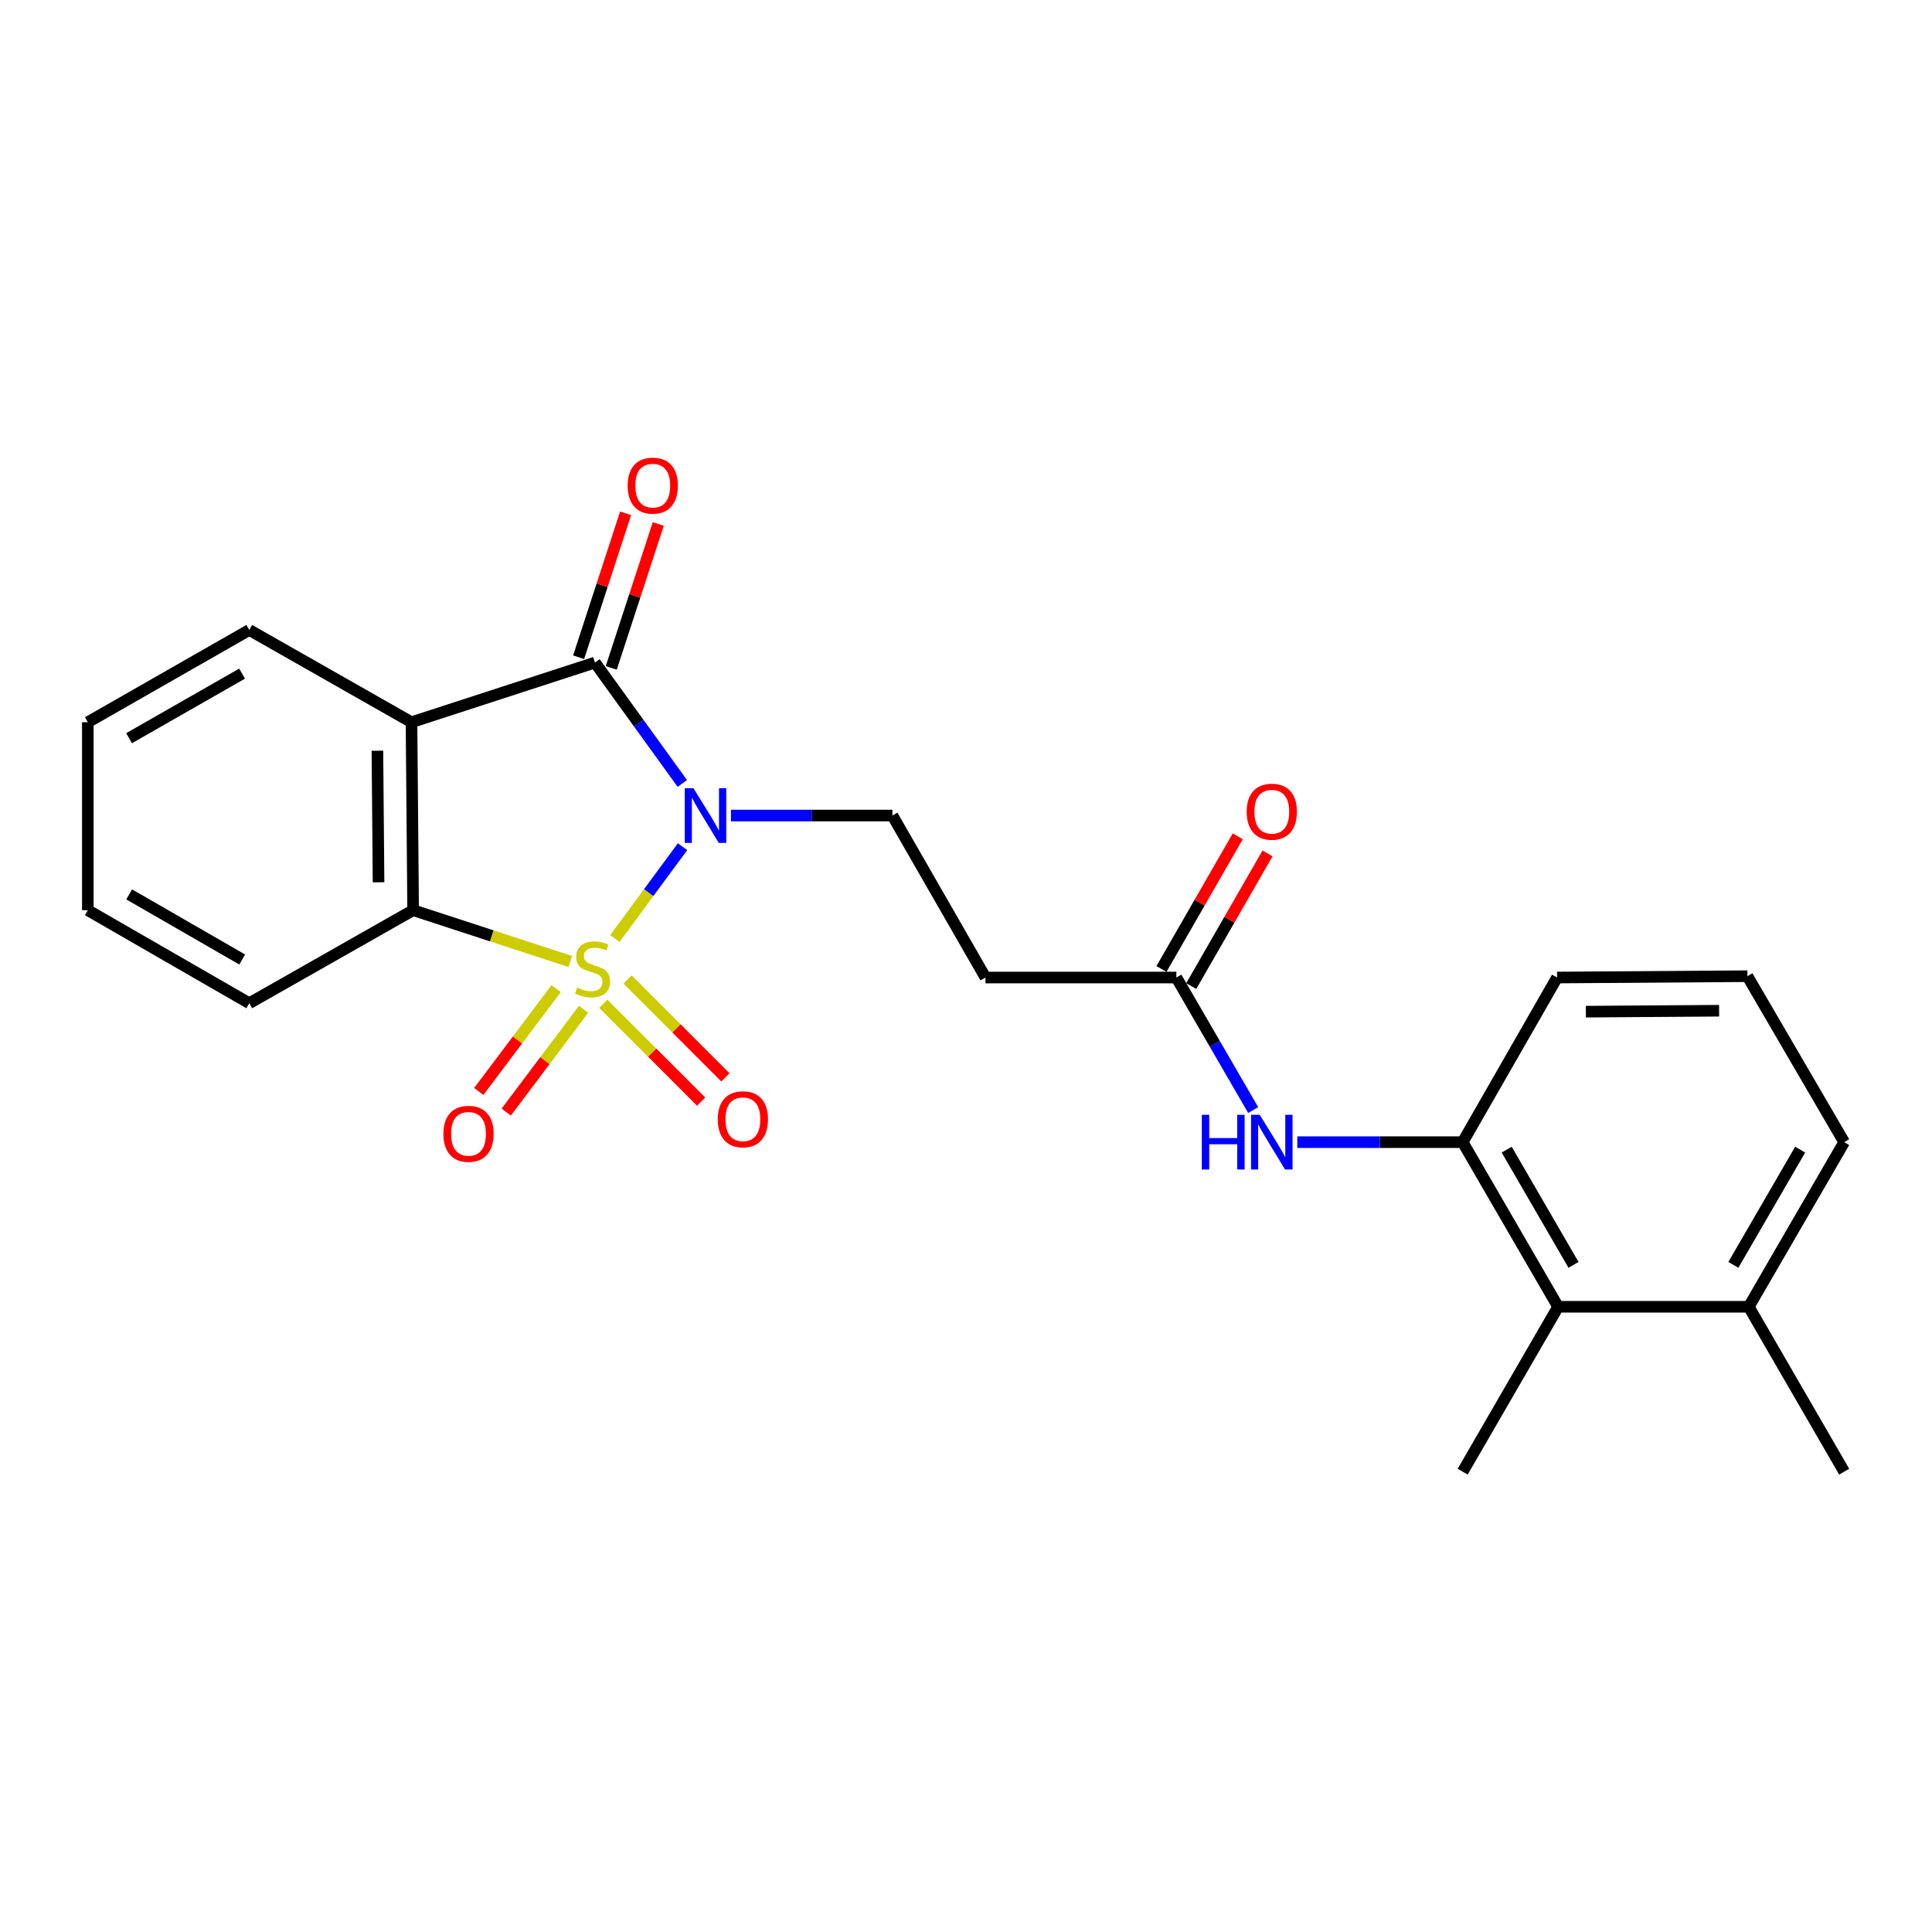 <?xml version='1.0' encoding='iso-8859-1'?>
<svg version='1.1' baseProfile='full'
              xmlns='http://www.w3.org/2000/svg'
                      xmlns:rdkit='http://www.rdkit.org/xml'
                      xmlns:xlink='http://www.w3.org/1999/xlink'
                  xml:space='preserve'
width='1000px' height='1000px' viewBox='0 0 1000 1000'>
<!-- END OF HEADER -->
<rect style='opacity:1.0;fill:#FFFFFF;stroke:none' width='1000' height='1000' x='0' y='0'> </rect>
<path class='bond-0' d='M 318.249,485.775 L 335.763,462.016' style='fill:none;fill-rule:evenodd;stroke:#CCCC00;stroke-width:6px;stroke-linecap:butt;stroke-linejoin:miter;stroke-opacity:1' />
<path class='bond-0' d='M 335.763,462.016 L 353.277,438.258' style='fill:none;fill-rule:evenodd;stroke:#0000FF;stroke-width:6px;stroke-linecap:butt;stroke-linejoin:miter;stroke-opacity:1' />
<path class='bond-3' d='M 295.183,497.671 L 254.509,484.39' style='fill:none;fill-rule:evenodd;stroke:#CCCC00;stroke-width:6px;stroke-linecap:butt;stroke-linejoin:miter;stroke-opacity:1' />
<path class='bond-3' d='M 254.509,484.39 L 213.835,471.109' style='fill:none;fill-rule:evenodd;stroke:#000000;stroke-width:6px;stroke-linecap:butt;stroke-linejoin:miter;stroke-opacity:1' />
<path class='bond-5' d='M 287.854,511.71 L 267.833,538.323' style='fill:none;fill-rule:evenodd;stroke:#CCCC00;stroke-width:6px;stroke-linecap:butt;stroke-linejoin:miter;stroke-opacity:1' />
<path class='bond-5' d='M 267.833,538.323 L 247.813,564.935' style='fill:none;fill-rule:evenodd;stroke:#FF0000;stroke-width:6px;stroke-linecap:butt;stroke-linejoin:miter;stroke-opacity:1' />
<path class='bond-5' d='M 302.058,522.395 L 282.037,549.008' style='fill:none;fill-rule:evenodd;stroke:#CCCC00;stroke-width:6px;stroke-linecap:butt;stroke-linejoin:miter;stroke-opacity:1' />
<path class='bond-5' d='M 282.037,549.008 L 262.017,575.621' style='fill:none;fill-rule:evenodd;stroke:#FF0000;stroke-width:6px;stroke-linecap:butt;stroke-linejoin:miter;stroke-opacity:1' />
<path class='bond-6' d='M 312.252,519.55 L 337.576,544.877' style='fill:none;fill-rule:evenodd;stroke:#CCCC00;stroke-width:6px;stroke-linecap:butt;stroke-linejoin:miter;stroke-opacity:1' />
<path class='bond-6' d='M 337.576,544.877 L 362.9,570.204' style='fill:none;fill-rule:evenodd;stroke:#FF0000;stroke-width:6px;stroke-linecap:butt;stroke-linejoin:miter;stroke-opacity:1' />
<path class='bond-6' d='M 324.821,506.983 L 350.145,532.309' style='fill:none;fill-rule:evenodd;stroke:#CCCC00;stroke-width:6px;stroke-linecap:butt;stroke-linejoin:miter;stroke-opacity:1' />
<path class='bond-6' d='M 350.145,532.309 L 375.469,557.636' style='fill:none;fill-rule:evenodd;stroke:#FF0000;stroke-width:6px;stroke-linecap:butt;stroke-linejoin:miter;stroke-opacity:1' />
<path class='bond-1' d='M 353.171,405.519 L 330.556,374.233' style='fill:none;fill-rule:evenodd;stroke:#0000FF;stroke-width:6px;stroke-linecap:butt;stroke-linejoin:miter;stroke-opacity:1' />
<path class='bond-1' d='M 330.556,374.233 L 307.94,342.947' style='fill:none;fill-rule:evenodd;stroke:#000000;stroke-width:6px;stroke-linecap:butt;stroke-linejoin:miter;stroke-opacity:1' />
<path class='bond-4' d='M 378.331,422.121 L 420.123,422.121' style='fill:none;fill-rule:evenodd;stroke:#0000FF;stroke-width:6px;stroke-linecap:butt;stroke-linejoin:miter;stroke-opacity:1' />
<path class='bond-4' d='M 420.123,422.121 L 461.914,422.121' style='fill:none;fill-rule:evenodd;stroke:#000000;stroke-width:6px;stroke-linecap:butt;stroke-linejoin:miter;stroke-opacity:1' />
<path class='bond-12' d='M 316.388,345.705 L 328.55,308.458' style='fill:none;fill-rule:evenodd;stroke:#000000;stroke-width:6px;stroke-linecap:butt;stroke-linejoin:miter;stroke-opacity:1' />
<path class='bond-12' d='M 328.55,308.458 L 340.711,271.211' style='fill:none;fill-rule:evenodd;stroke:#FF0000;stroke-width:6px;stroke-linecap:butt;stroke-linejoin:miter;stroke-opacity:1' />
<path class='bond-12' d='M 299.492,340.189 L 311.653,302.941' style='fill:none;fill-rule:evenodd;stroke:#000000;stroke-width:6px;stroke-linecap:butt;stroke-linejoin:miter;stroke-opacity:1' />
<path class='bond-12' d='M 311.653,302.941 L 323.815,265.694' style='fill:none;fill-rule:evenodd;stroke:#FF0000;stroke-width:6px;stroke-linecap:butt;stroke-linejoin:miter;stroke-opacity:1' />
<path class='bond-24' d='M 307.94,342.947 L 212.996,373.825' style='fill:none;fill-rule:evenodd;stroke:#000000;stroke-width:6px;stroke-linecap:butt;stroke-linejoin:miter;stroke-opacity:1' />
<path class='bond-2' d='M 212.996,373.825 L 213.835,471.109' style='fill:none;fill-rule:evenodd;stroke:#000000;stroke-width:6px;stroke-linecap:butt;stroke-linejoin:miter;stroke-opacity:1' />
<path class='bond-2' d='M 195.348,388.571 L 195.936,456.67' style='fill:none;fill-rule:evenodd;stroke:#000000;stroke-width:6px;stroke-linecap:butt;stroke-linejoin:miter;stroke-opacity:1' />
<path class='bond-15' d='M 212.996,373.825 L 129.023,326.071' style='fill:none;fill-rule:evenodd;stroke:#000000;stroke-width:6px;stroke-linecap:butt;stroke-linejoin:miter;stroke-opacity:1' />
<path class='bond-16' d='M 213.835,471.109 L 129.023,519.267' style='fill:none;fill-rule:evenodd;stroke:#000000;stroke-width:6px;stroke-linecap:butt;stroke-linejoin:miter;stroke-opacity:1' />
<path class='bond-10' d='M 461.914,422.121 L 510.082,505.966' style='fill:none;fill-rule:evenodd;stroke:#000000;stroke-width:6px;stroke-linecap:butt;stroke-linejoin:miter;stroke-opacity:1' />
<path class='bond-7' d='M 757.074,591.183 L 714.282,591.183' style='fill:none;fill-rule:evenodd;stroke:#000000;stroke-width:6px;stroke-linecap:butt;stroke-linejoin:miter;stroke-opacity:1' />
<path class='bond-7' d='M 714.282,591.183 L 671.489,591.183' style='fill:none;fill-rule:evenodd;stroke:#0000FF;stroke-width:6px;stroke-linecap:butt;stroke-linejoin:miter;stroke-opacity:1' />
<path class='bond-11' d='M 757.074,591.183 L 806.477,676.391' style='fill:none;fill-rule:evenodd;stroke:#000000;stroke-width:6px;stroke-linecap:butt;stroke-linejoin:miter;stroke-opacity:1' />
<path class='bond-11' d='M 779.861,595.049 L 814.443,654.695' style='fill:none;fill-rule:evenodd;stroke:#000000;stroke-width:6px;stroke-linecap:butt;stroke-linejoin:miter;stroke-opacity:1' />
<path class='bond-17' d='M 757.074,591.183 L 805.933,505.966' style='fill:none;fill-rule:evenodd;stroke:#000000;stroke-width:6px;stroke-linecap:butt;stroke-linejoin:miter;stroke-opacity:1' />
<path class='bond-8' d='M 648.643,574.561 L 628.76,540.263' style='fill:none;fill-rule:evenodd;stroke:#0000FF;stroke-width:6px;stroke-linecap:butt;stroke-linejoin:miter;stroke-opacity:1' />
<path class='bond-8' d='M 628.76,540.263 L 608.877,505.966' style='fill:none;fill-rule:evenodd;stroke:#000000;stroke-width:6px;stroke-linecap:butt;stroke-linejoin:miter;stroke-opacity:1' />
<path class='bond-9' d='M 608.877,505.966 L 510.082,505.966' style='fill:none;fill-rule:evenodd;stroke:#000000;stroke-width:6px;stroke-linecap:butt;stroke-linejoin:miter;stroke-opacity:1' />
<path class='bond-13' d='M 616.581,510.396 L 636.326,476.061' style='fill:none;fill-rule:evenodd;stroke:#000000;stroke-width:6px;stroke-linecap:butt;stroke-linejoin:miter;stroke-opacity:1' />
<path class='bond-13' d='M 636.326,476.061 L 656.071,441.725' style='fill:none;fill-rule:evenodd;stroke:#FF0000;stroke-width:6px;stroke-linecap:butt;stroke-linejoin:miter;stroke-opacity:1' />
<path class='bond-13' d='M 601.173,501.536 L 620.918,467.2' style='fill:none;fill-rule:evenodd;stroke:#000000;stroke-width:6px;stroke-linecap:butt;stroke-linejoin:miter;stroke-opacity:1' />
<path class='bond-13' d='M 620.918,467.2 L 640.663,432.865' style='fill:none;fill-rule:evenodd;stroke:#FF0000;stroke-width:6px;stroke-linecap:butt;stroke-linejoin:miter;stroke-opacity:1' />
<path class='bond-14' d='M 806.477,676.391 L 905.153,676.391' style='fill:none;fill-rule:evenodd;stroke:#000000;stroke-width:6px;stroke-linecap:butt;stroke-linejoin:miter;stroke-opacity:1' />
<path class='bond-19' d='M 806.477,676.391 L 757.074,761.737' style='fill:none;fill-rule:evenodd;stroke:#000000;stroke-width:6px;stroke-linecap:butt;stroke-linejoin:miter;stroke-opacity:1' />
<path class='bond-21' d='M 905.153,676.391 L 954.545,761.737' style='fill:none;fill-rule:evenodd;stroke:#000000;stroke-width:6px;stroke-linecap:butt;stroke-linejoin:miter;stroke-opacity:1' />
<path class='bond-26' d='M 905.153,676.391 L 954.545,591.183' style='fill:none;fill-rule:evenodd;stroke:#000000;stroke-width:6px;stroke-linecap:butt;stroke-linejoin:miter;stroke-opacity:1' />
<path class='bond-26' d='M 897.184,654.696 L 931.759,595.051' style='fill:none;fill-rule:evenodd;stroke:#000000;stroke-width:6px;stroke-linecap:butt;stroke-linejoin:miter;stroke-opacity:1' />
<path class='bond-25' d='M 129.023,326.071 L 45.455,373.825' style='fill:none;fill-rule:evenodd;stroke:#000000;stroke-width:6px;stroke-linecap:butt;stroke-linejoin:miter;stroke-opacity:1' />
<path class='bond-25' d='M 125.306,348.667 L 66.808,382.094' style='fill:none;fill-rule:evenodd;stroke:#000000;stroke-width:6px;stroke-linecap:butt;stroke-linejoin:miter;stroke-opacity:1' />
<path class='bond-23' d='M 129.023,519.267 L 45.455,471.109' style='fill:none;fill-rule:evenodd;stroke:#000000;stroke-width:6px;stroke-linecap:butt;stroke-linejoin:miter;stroke-opacity:1' />
<path class='bond-23' d='M 125.362,496.643 L 66.865,462.932' style='fill:none;fill-rule:evenodd;stroke:#000000;stroke-width:6px;stroke-linecap:butt;stroke-linejoin:miter;stroke-opacity:1' />
<path class='bond-18' d='M 805.933,505.966 L 904.462,505.275' style='fill:none;fill-rule:evenodd;stroke:#000000;stroke-width:6px;stroke-linecap:butt;stroke-linejoin:miter;stroke-opacity:1' />
<path class='bond-18' d='M 820.837,523.636 L 889.807,523.152' style='fill:none;fill-rule:evenodd;stroke:#000000;stroke-width:6px;stroke-linecap:butt;stroke-linejoin:miter;stroke-opacity:1' />
<path class='bond-20' d='M 904.462,505.275 L 954.545,591.183' style='fill:none;fill-rule:evenodd;stroke:#000000;stroke-width:6px;stroke-linecap:butt;stroke-linejoin:miter;stroke-opacity:1' />
<path class='bond-22' d='M 45.455,373.825 L 45.455,471.109' style='fill:none;fill-rule:evenodd;stroke:#000000;stroke-width:6px;stroke-linecap:butt;stroke-linejoin:miter;stroke-opacity:1' />
<path  class='atom-0' d='M 298.706 511.154
Q 299.026 511.274, 300.346 511.834
Q 301.666 512.394, 303.106 512.754
Q 304.586 513.074, 306.026 513.074
Q 308.706 513.074, 310.266 511.794
Q 311.826 510.474, 311.826 508.194
Q 311.826 506.634, 311.026 505.674
Q 310.266 504.714, 309.066 504.194
Q 307.866 503.674, 305.866 503.074
Q 303.346 502.314, 301.826 501.594
Q 300.346 500.874, 299.266 499.354
Q 298.226 497.834, 298.226 495.274
Q 298.226 491.714, 300.626 489.514
Q 303.066 487.314, 307.866 487.314
Q 311.146 487.314, 314.866 488.874
L 313.946 491.954
Q 310.546 490.554, 307.986 490.554
Q 305.226 490.554, 303.706 491.714
Q 302.186 492.834, 302.226 494.794
Q 302.226 496.314, 302.986 497.234
Q 303.786 498.154, 304.906 498.674
Q 306.066 499.194, 307.986 499.794
Q 310.546 500.594, 312.066 501.394
Q 313.586 502.194, 314.666 503.834
Q 315.786 505.434, 315.786 508.194
Q 315.786 512.114, 313.146 514.234
Q 310.546 516.314, 306.186 516.314
Q 303.666 516.314, 301.746 515.754
Q 299.866 515.234, 297.626 514.314
L 298.706 511.154
' fill='#CCCC00'/>
<path  class='atom-1' d='M 358.913 407.961
L 368.193 422.961
Q 369.113 424.441, 370.593 427.121
Q 372.073 429.801, 372.153 429.961
L 372.153 407.961
L 375.913 407.961
L 375.913 436.281
L 372.033 436.281
L 362.073 419.881
Q 360.913 417.961, 359.673 415.761
Q 358.473 413.561, 358.113 412.881
L 358.113 436.281
L 354.433 436.281
L 354.433 407.961
L 358.913 407.961
' fill='#0000FF'/>
<path  class='atom-6' d='M 229.501 586.859
Q 229.501 580.059, 232.861 576.259
Q 236.221 572.459, 242.501 572.459
Q 248.781 572.459, 252.141 576.259
Q 255.501 580.059, 255.501 586.859
Q 255.501 593.739, 252.101 597.659
Q 248.701 601.539, 242.501 601.539
Q 236.261 601.539, 232.861 597.659
Q 229.501 593.779, 229.501 586.859
M 242.501 598.339
Q 246.821 598.339, 249.141 595.459
Q 251.501 592.539, 251.501 586.859
Q 251.501 581.299, 249.141 578.499
Q 246.821 575.659, 242.501 575.659
Q 238.181 575.659, 235.821 578.459
Q 233.501 581.259, 233.501 586.859
Q 233.501 592.579, 235.821 595.459
Q 238.181 598.339, 242.501 598.339
' fill='#FF0000'/>
<path  class='atom-7' d='M 371.517 579.335
Q 371.517 572.535, 374.877 568.735
Q 378.237 564.935, 384.517 564.935
Q 390.797 564.935, 394.157 568.735
Q 397.517 572.535, 397.517 579.335
Q 397.517 586.215, 394.117 590.135
Q 390.717 594.015, 384.517 594.015
Q 378.277 594.015, 374.877 590.135
Q 371.517 586.255, 371.517 579.335
M 384.517 590.815
Q 388.837 590.815, 391.157 587.935
Q 393.517 585.015, 393.517 579.335
Q 393.517 573.775, 391.157 570.975
Q 388.837 568.135, 384.517 568.135
Q 380.197 568.135, 377.837 570.935
Q 375.517 573.735, 375.517 579.335
Q 375.517 585.055, 377.837 587.935
Q 380.197 590.815, 384.517 590.815
' fill='#FF0000'/>
<path  class='atom-9' d='M 622.059 577.023
L 625.899 577.023
L 625.899 589.063
L 640.379 589.063
L 640.379 577.023
L 644.219 577.023
L 644.219 605.343
L 640.379 605.343
L 640.379 592.263
L 625.899 592.263
L 625.899 605.343
L 622.059 605.343
L 622.059 577.023
' fill='#0000FF'/>
<path  class='atom-9' d='M 652.019 577.023
L 661.299 592.023
Q 662.219 593.503, 663.699 596.183
Q 665.179 598.863, 665.259 599.023
L 665.259 577.023
L 669.019 577.023
L 669.019 605.343
L 665.139 605.343
L 655.179 588.943
Q 654.019 587.023, 652.779 584.823
Q 651.579 582.623, 651.219 581.943
L 651.219 605.343
L 647.539 605.343
L 647.539 577.023
L 652.019 577.023
' fill='#0000FF'/>
<path  class='atom-13' d='M 324.87 251.362
Q 324.87 244.562, 328.23 240.762
Q 331.59 236.962, 337.87 236.962
Q 344.15 236.962, 347.51 240.762
Q 350.87 244.562, 350.87 251.362
Q 350.87 258.242, 347.47 262.162
Q 344.07 266.042, 337.87 266.042
Q 331.63 266.042, 328.23 262.162
Q 324.87 258.282, 324.87 251.362
M 337.87 262.842
Q 342.19 262.842, 344.51 259.962
Q 346.87 257.042, 346.87 251.362
Q 346.87 245.802, 344.51 243.002
Q 342.19 240.162, 337.87 240.162
Q 333.55 240.162, 331.19 242.962
Q 328.87 245.762, 328.87 251.362
Q 328.87 257.082, 331.19 259.962
Q 333.55 262.842, 337.87 262.842
' fill='#FF0000'/>
<path  class='atom-14' d='M 645.279 420.137
Q 645.279 413.337, 648.639 409.537
Q 651.999 405.737, 658.279 405.737
Q 664.559 405.737, 667.919 409.537
Q 671.279 413.337, 671.279 420.137
Q 671.279 427.017, 667.879 430.937
Q 664.479 434.817, 658.279 434.817
Q 652.039 434.817, 648.639 430.937
Q 645.279 427.057, 645.279 420.137
M 658.279 431.617
Q 662.599 431.617, 664.919 428.737
Q 667.279 425.817, 667.279 420.137
Q 667.279 414.577, 664.919 411.777
Q 662.599 408.937, 658.279 408.937
Q 653.959 408.937, 651.599 411.737
Q 649.279 414.537, 649.279 420.137
Q 649.279 425.857, 651.599 428.737
Q 653.959 431.617, 658.279 431.617
' fill='#FF0000'/>
</svg>
